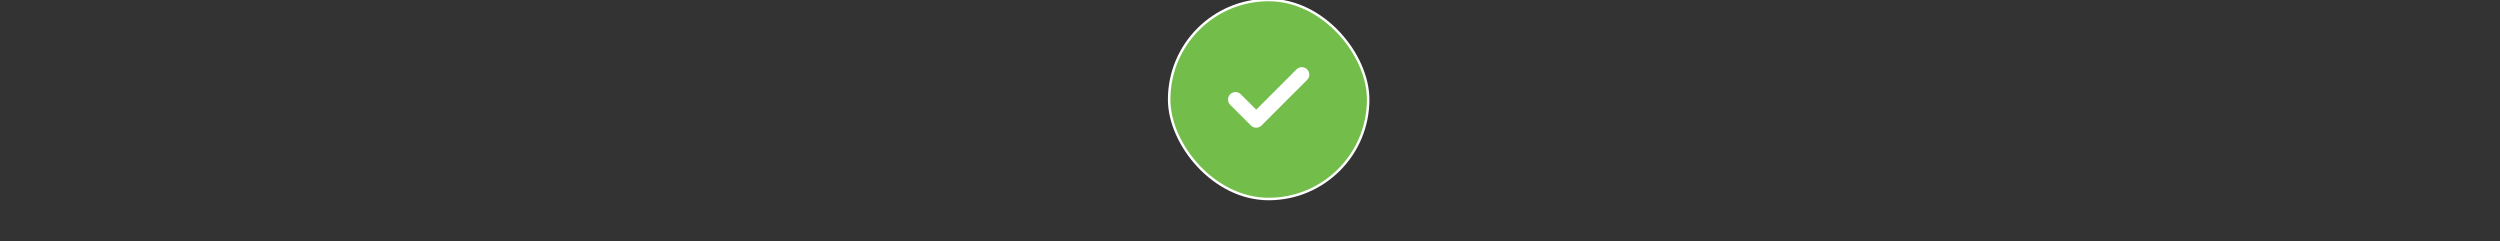 <svg xmlns="http://www.w3.org/2000/svg" width="1005" height="97" viewBox="0 0 1005 97" fill="none"><rect x="0" y="0" width="1005" height="97" fill="#333333" stroke="none"/><rect x="470" width="80" height="80" rx="40" fill="#73BE4A"></rect><rect x="470" width="80" height="80" rx="40" stroke="white"></rect><path d="M523.333 30L505 48.333L496.667 40" stroke="white" stroke-width="6" stroke-linecap="round" stroke-linejoin="round"></path></svg>